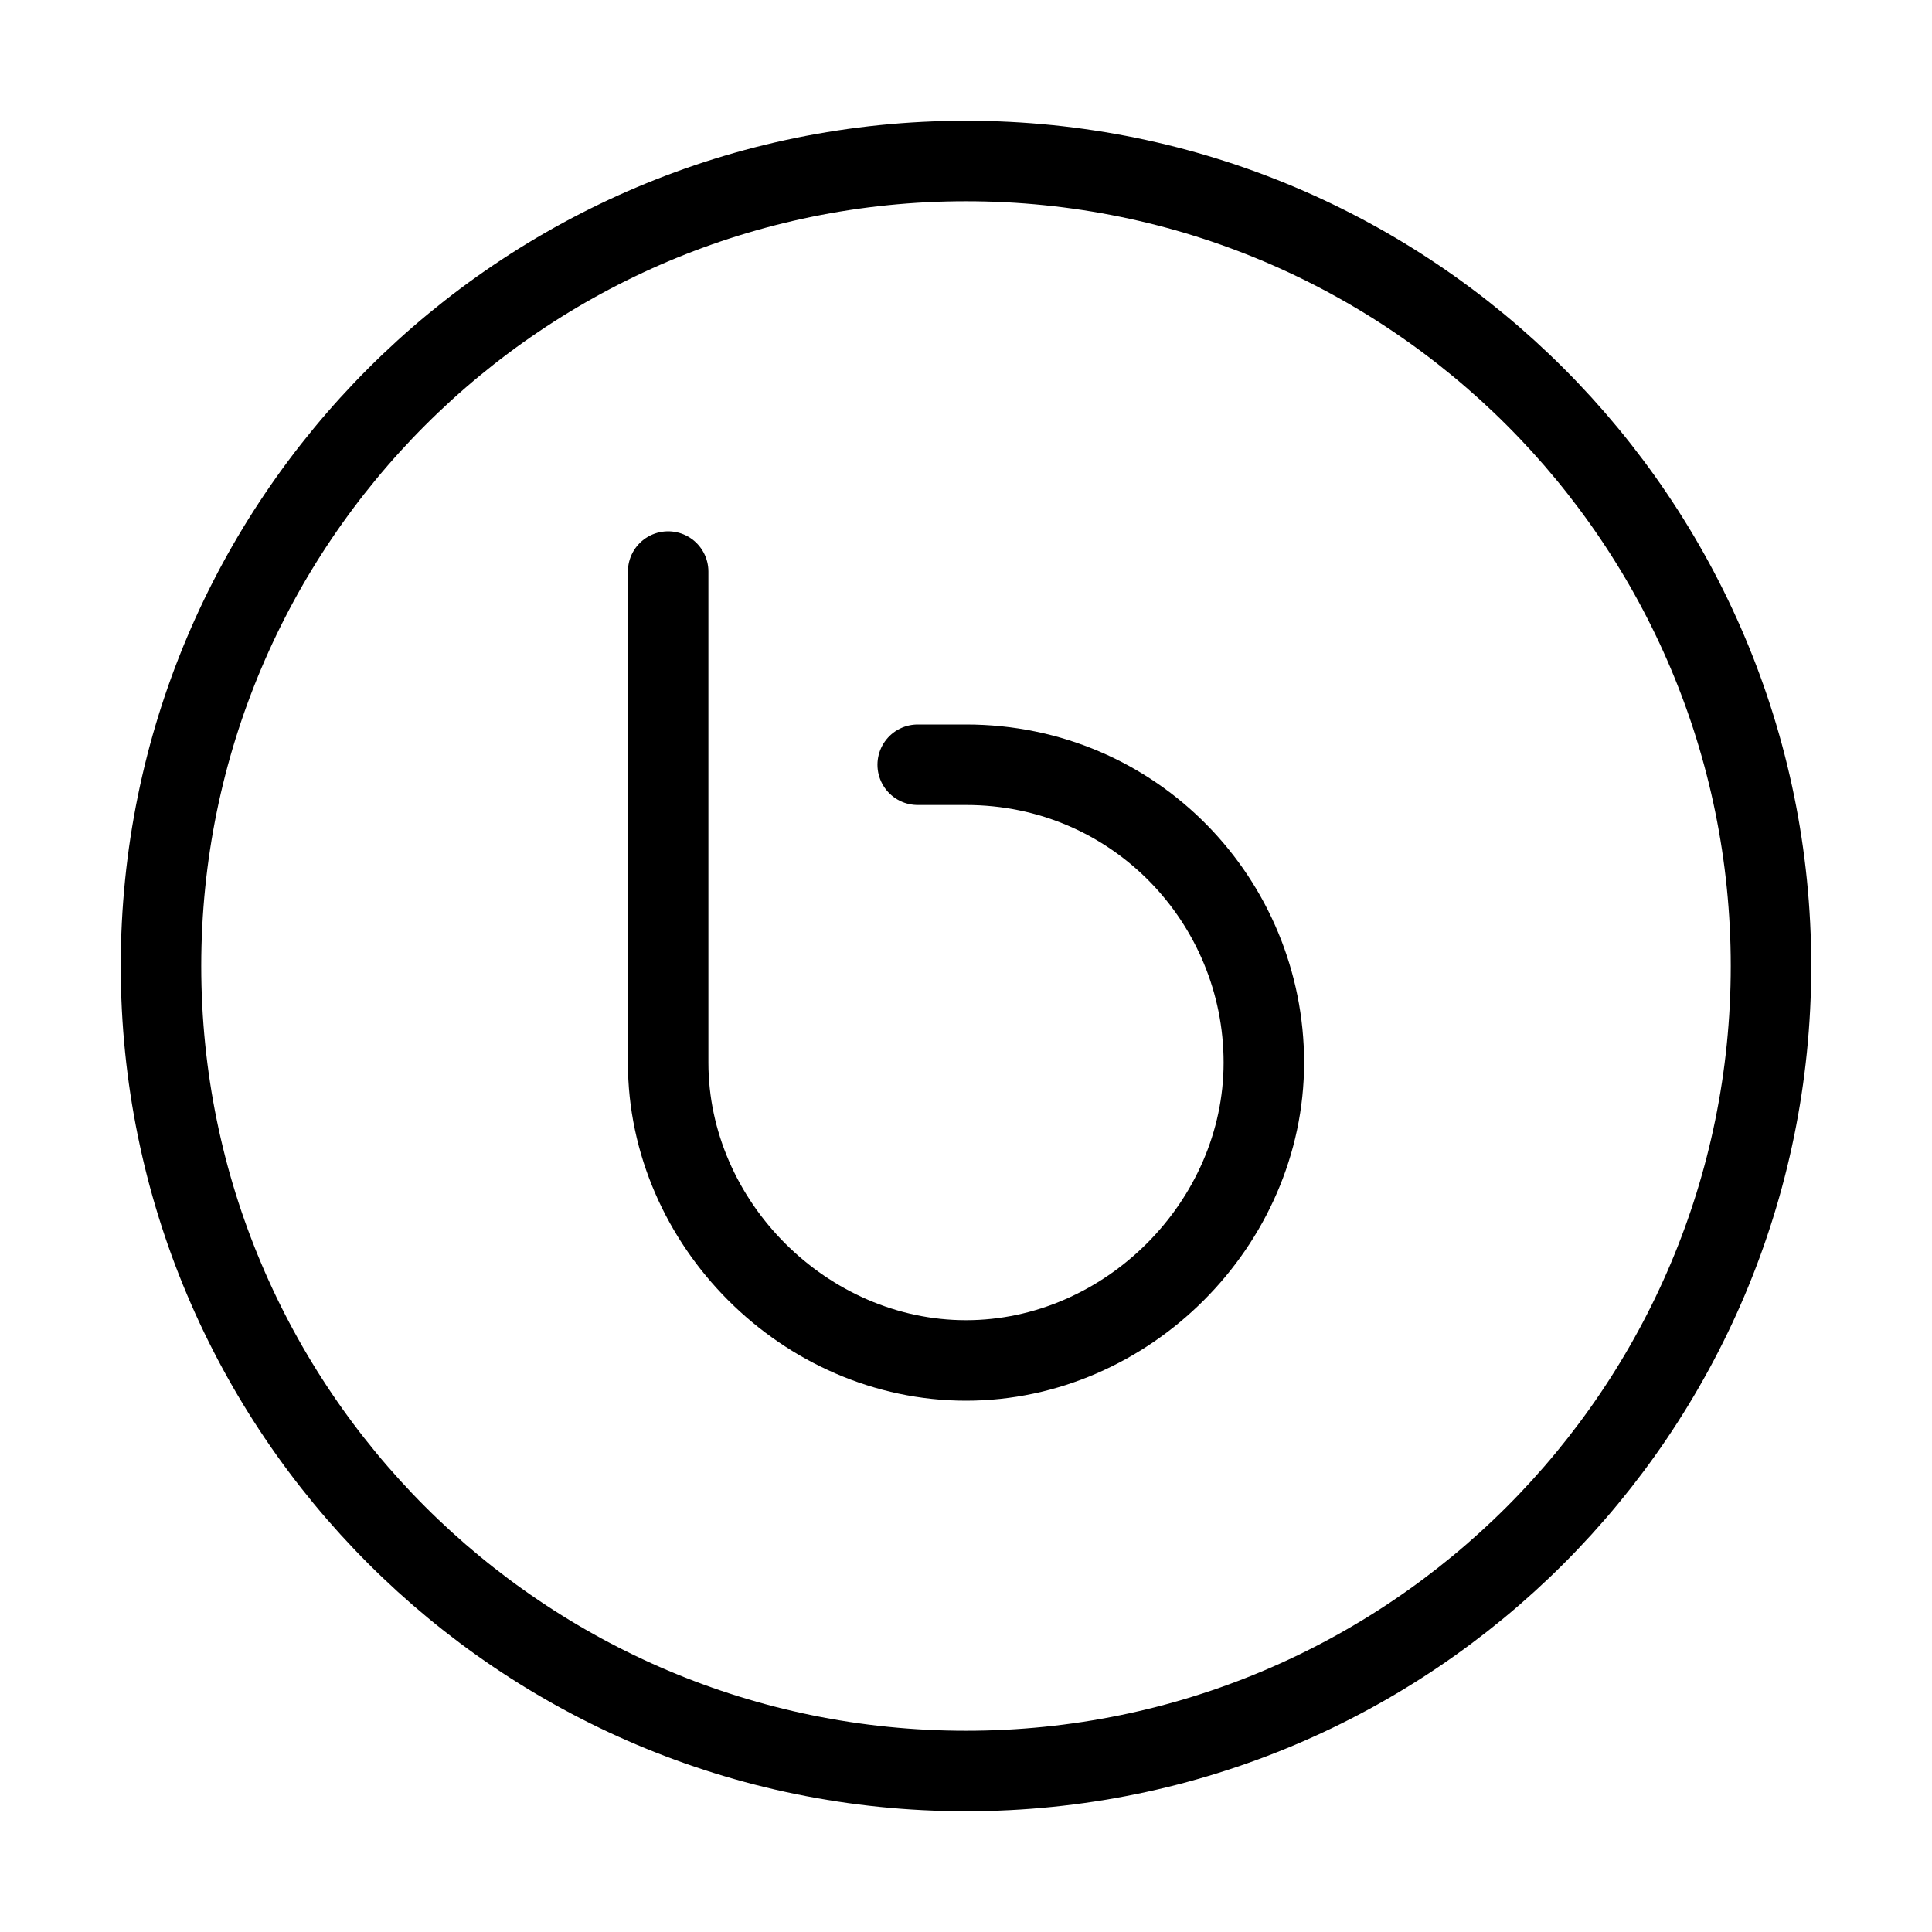 <svg width="24" height="24" viewBox="0 0 24 24" fill="none" xmlns="http://www.w3.org/2000/svg">
<path d="M11.4 9.5C11.6 9.5 11.8 9.5 12 9.5C14.1 9.5 15.7 11.2 15.7 13.2C15.7 15.2 14 16.9 12 16.9C10 16.9 8.3 15.2 8.3 13.2V7.1" stroke="black" stroke-linecap="round" stroke-linejoin="round"/>
<path d="M22 12C22 6.477 17.523 2 12 2C6.477 2 2 6.477 2 12C2 17.523 6.477 22 12 22C17.523 22 22 17.523 22 12Z" stroke="black" stroke-linecap="round" stroke-linejoin="round"/>
</svg>
